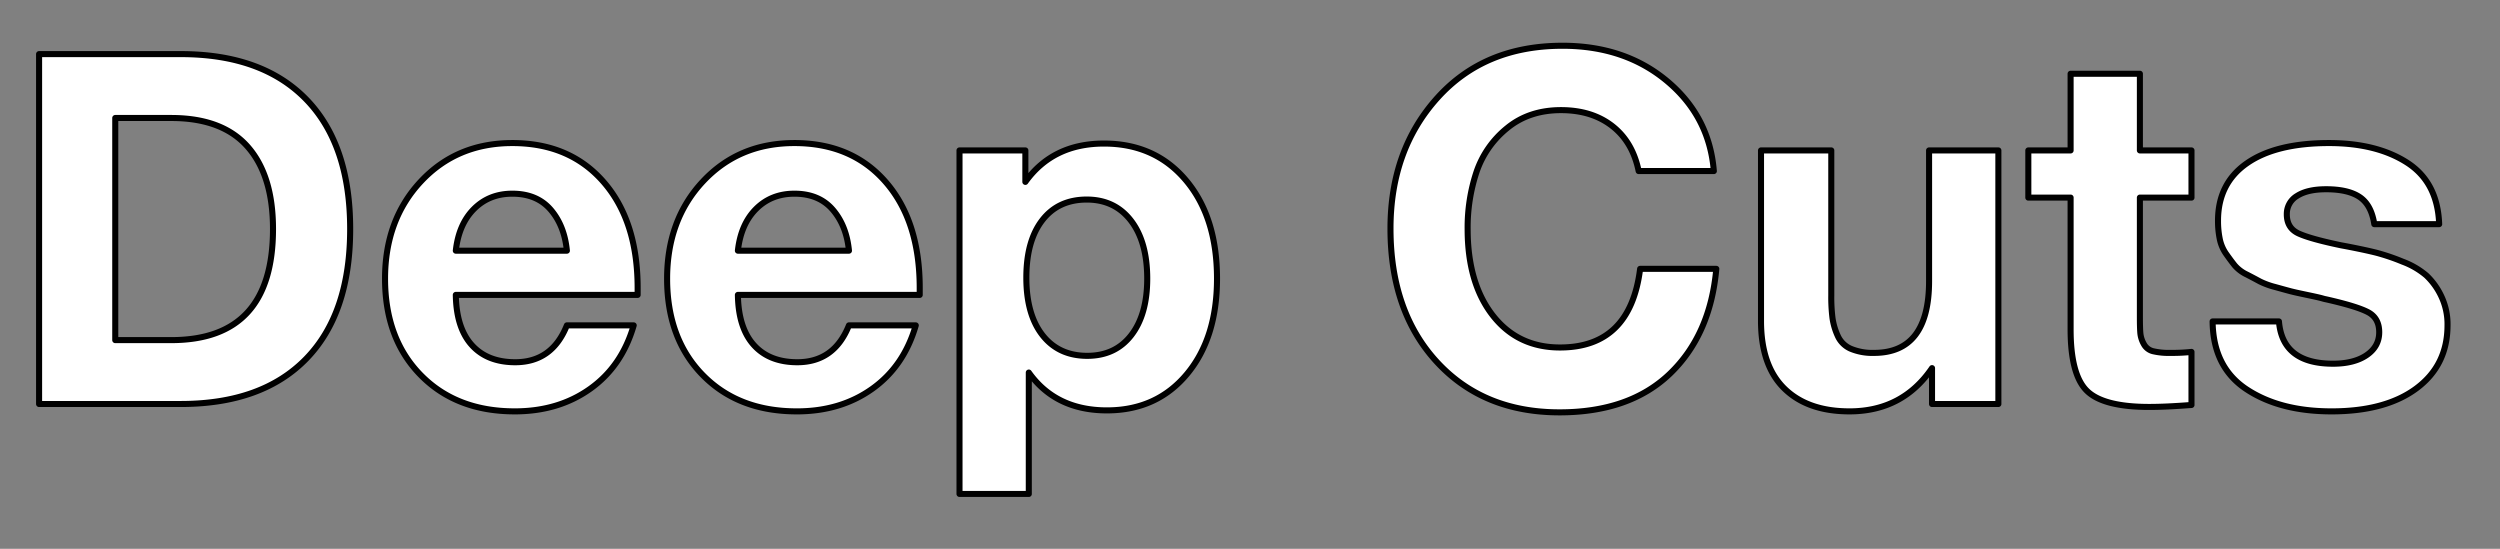 <?xml version="1.0" encoding="UTF-8"?> <svg xmlns="http://www.w3.org/2000/svg" width="1239" height="272" viewBox="0 0 1239 272"><rect x="0" y="0" width="1239" height="272" fill="#808080" stroke="none"/>  <defs> <style> .cls-1 { fill: #fff; stroke: #000; stroke-linejoin: round; stroke-width: 3px; fill-rule: evenodd; } </style> </defs> <path id="Deep_Cuts" data-name="Deep Cuts" class="cls-1" d="M89.514,200.222q40.425,0,62.227-22.406t21.8-64.3q0-41.887-21.8-64.3T89.514,26.816H19.372V200.222H89.514ZM57.122,58.477H84.887q25.328,0,37.872,14.248T135.3,113.519q0,55.044-50.414,55.042H57.122V58.477ZM280.943,161.254q-7.306,18.267-25.573,18.267-13.882,0-21.554-8.525T225.9,146.154h90.113v-3.409q0-33.119-16.805-52.485T253.909,70.9q-27.525,0-45.3,19T190.83,138.117q0,29.717,17.657,47.736t46.639,18.022q21.675,0,37.385-11.2t21.554-31.418H280.943ZM225.9,124.235q1.461-13.152,9.011-20.7t19-7.549q12.176,0,19,7.915t8.038,20.336H225.9Zm194.836,37.019q-7.307,18.267-25.573,18.267-13.882,0-21.554-8.525T365.7,146.154h90.113v-3.409q0-33.119-16.805-52.485T393.7,70.9q-27.525,0-45.3,19t-17.779,48.222q0,29.717,17.657,47.736t46.64,18.022q21.674,0,37.384-11.2t21.554-31.418H420.737ZM365.7,124.235q1.461-13.152,9.011-20.7t19-7.549q12.176,0,19,7.915t8.037,20.336H365.7ZM475.533,74.551V244.792h34.34V184.635q13.392,18.757,38.724,18.753,24.6,0,39.577-17.9t14.978-47.37q0-30.441-15.344-48.709T547.136,71.142q-25.333,0-38.968,19V74.551H475.533Zm85,34.828q8.037,10.474,8.037,28.738,0,17.781-7.915,28.008t-21.8,10.229q-14.127,0-22.163-10.229t-8.037-28.5q0-18.265,7.916-28.495t22.041-10.229Q552.495,98.906,560.531,109.379Zm252.314,23.867q-4.875,38.97-39.7,38.968-20.949,0-33.366-15.952T727.36,113.519a87.363,87.363,0,0,1,4.384-28.252,47.5,47.5,0,0,1,15.221-21.8q10.834-8.888,26.669-8.89,15.344,0,25.451,7.915t13.03,22.285h37.262q-2.191-27.034-23.137-44.569T774.365,22.675q-38.726,0-61.983,25.816t-23.259,64.784q0,41.162,23.015,66.124T772.9,204.362q34.825,0,54.8-19.24T850.6,133.246h-37.75ZM956.051,74.551v64.784q0,35.562-27.277,35.558a27.809,27.809,0,0,1-11.569-2.07,12.5,12.5,0,0,1-6.454-6.454,32.415,32.415,0,0,1-2.557-8.646,83.414,83.414,0,0,1-.609-11.325V74.551H872.757v84.511q0,22.165,11.569,33.488t32.27,11.325q26.3,0,40.916-21.432v17.779h32.879V74.551h-34.34Zm104.479,0V36.558h-34.34V74.551h-20.95V97.932h20.95V163.2q0,22.65,8.16,30.565t30.81,7.915q8.28,0,20.94-.974v-26.3a91.914,91.914,0,0,1-10.47.487,33.675,33.675,0,0,1-8.65-.852,7.054,7.054,0,0,1-4.5-3.532,13.511,13.511,0,0,1-1.71-5.236q-0.24-2.557-.24-8.159V97.932h25.57V74.551h-25.57Zm132.49,6.089q-15.105-9.738-38.73-9.742-26.3,0-40.67,9.986t-14.37,28.5a44.568,44.568,0,0,0,.85,9.011,19.683,19.683,0,0,0,3.17,7.428q2.31,3.288,4.26,5.724a18.161,18.161,0,0,0,5.97,4.5q4.02,2.073,6.45,3.41a38.365,38.365,0,0,0,7.67,2.8q5.235,1.461,7.55,2.07t8.16,1.826q5.85,1.222,7.55,1.705a16.142,16.142,0,0,0,1.95.487q15.105,3.414,20.7,6.333,5.61,2.922,5.61,9.985t-6.21,11.325q-6.225,4.264-16.69,4.262-25.08,0-26.79-20.945h-32.88q0.24,22.65,16.81,33.61t42.13,10.959q26.79,0,42.14-11.446,15.33-11.445,15.34-31.175a32.284,32.284,0,0,0-3.17-14.612,34.18,34.18,0,0,0-7.3-10.108,39.183,39.183,0,0,0-11.69-6.819,105.878,105.878,0,0,0-12.79-4.384q-5.235-1.335-14-3.044-1.23-.24-3.9-0.731-15.105-3.162-20.95-5.845t-5.84-9.5a10.3,10.3,0,0,1,5.11-9.133q5.115-3.288,14.37-3.288,10.965,0,16.69,3.9t7.18,13.395h32.15Q1208.115,90.386,1193.02,80.64Z"></path> </svg> 